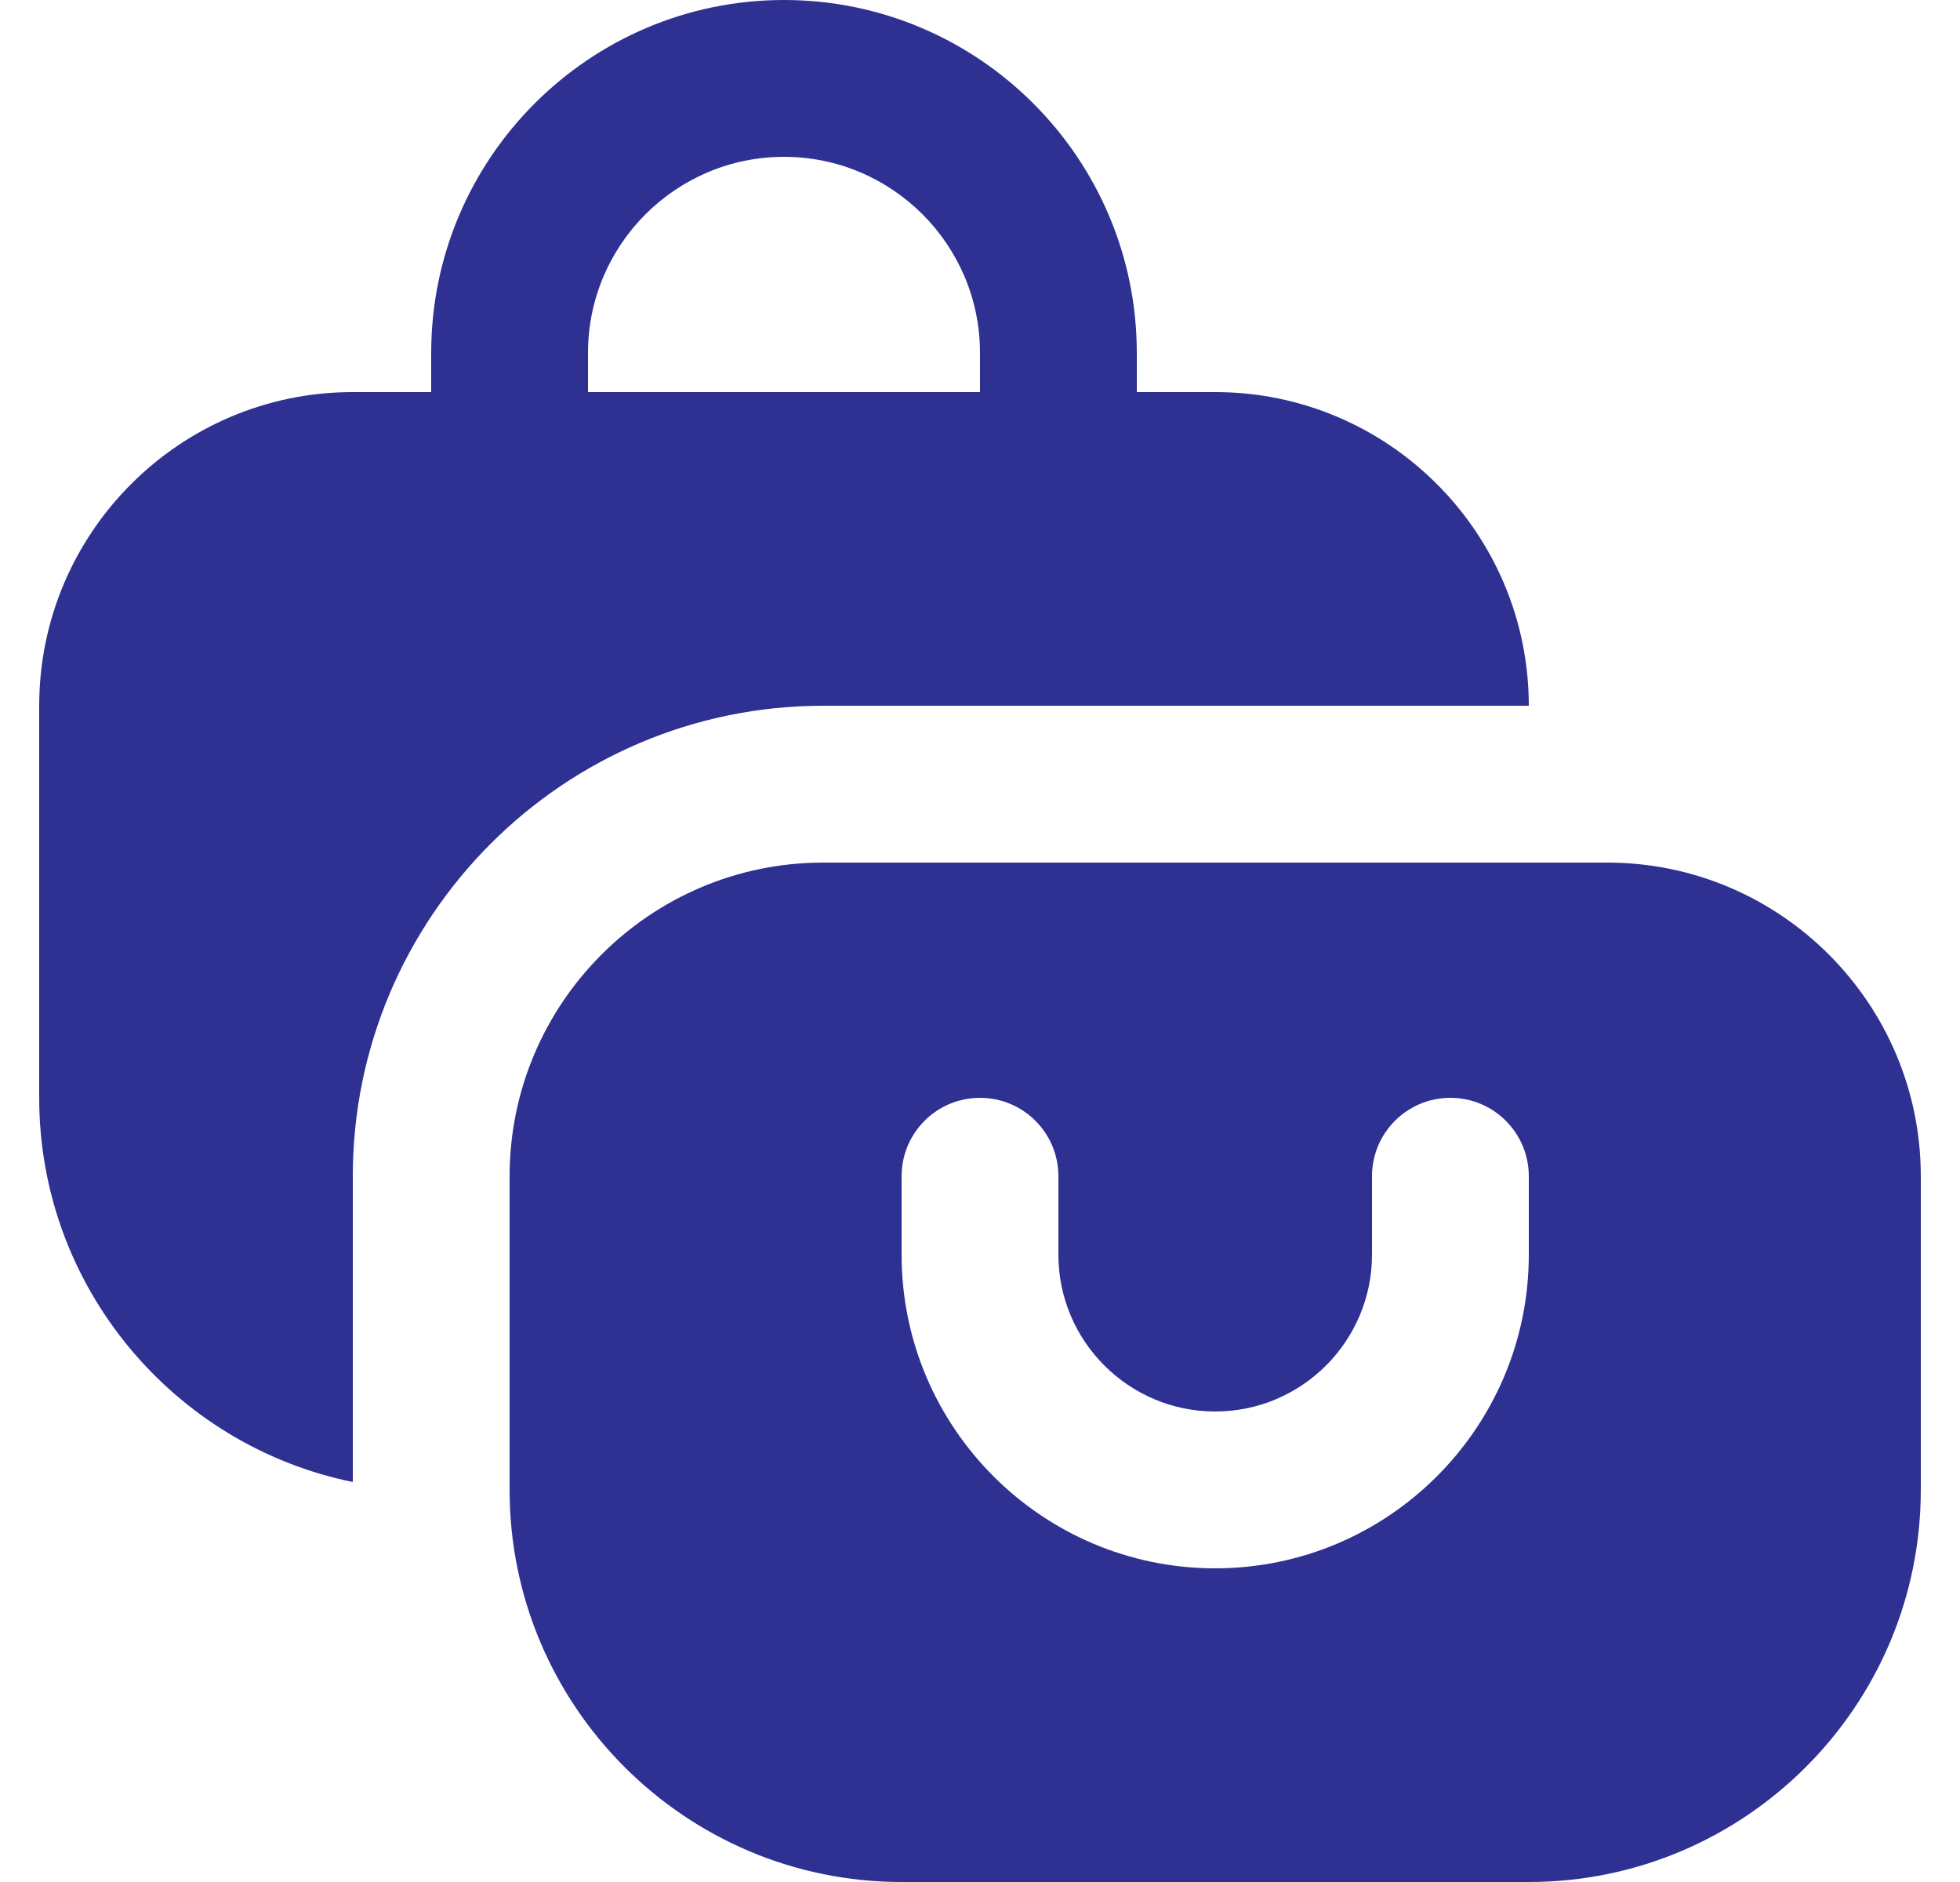 <?xml version="1.0" encoding="UTF-8"?>
<svg xmlns="http://www.w3.org/2000/svg" width="25" height="24" viewBox="0 0 25 24" fill="none">
  <path d="M20.5 11H10.5C8.294 11 6.5 12.794 6.5 15V19C6.5 21.757 8.743 24 11.5 24H19.5C22.257 24 24.5 21.757 24.5 19V15C24.5 12.794 22.706 11 20.5 11ZM19.5 16C19.5 18.206 17.706 20 15.5 20C13.294 20 11.5 18.206 11.5 16V15C11.5 14.447 11.948 14 12.5 14C13.052 14 13.5 14.447 13.5 15V16C13.5 17.103 14.397 18 15.5 18C16.603 18 17.5 17.103 17.5 16V15C17.5 14.447 17.948 14 18.5 14C19.052 14 19.5 14.447 19.5 15V16ZM19.5 9C19.5 6.794 17.706 5 15.5 5H14.5V4.5C14.5 2.019 12.481 0 10 0C7.519 0 5.5 2.019 5.5 4.5V5H4.5C2.294 5 0.5 6.794 0.5 9V14C0.5 16.414 2.221 18.435 4.5 18.899V15C4.5 11.691 7.191 9 10.5 9H19.5ZM7.5 4.5C7.5 3.121 8.622 2 10 2C11.378 2 12.5 3.121 12.5 4.5V5H7.5V4.5Z" fill="#2E3192"></path>
</svg>

